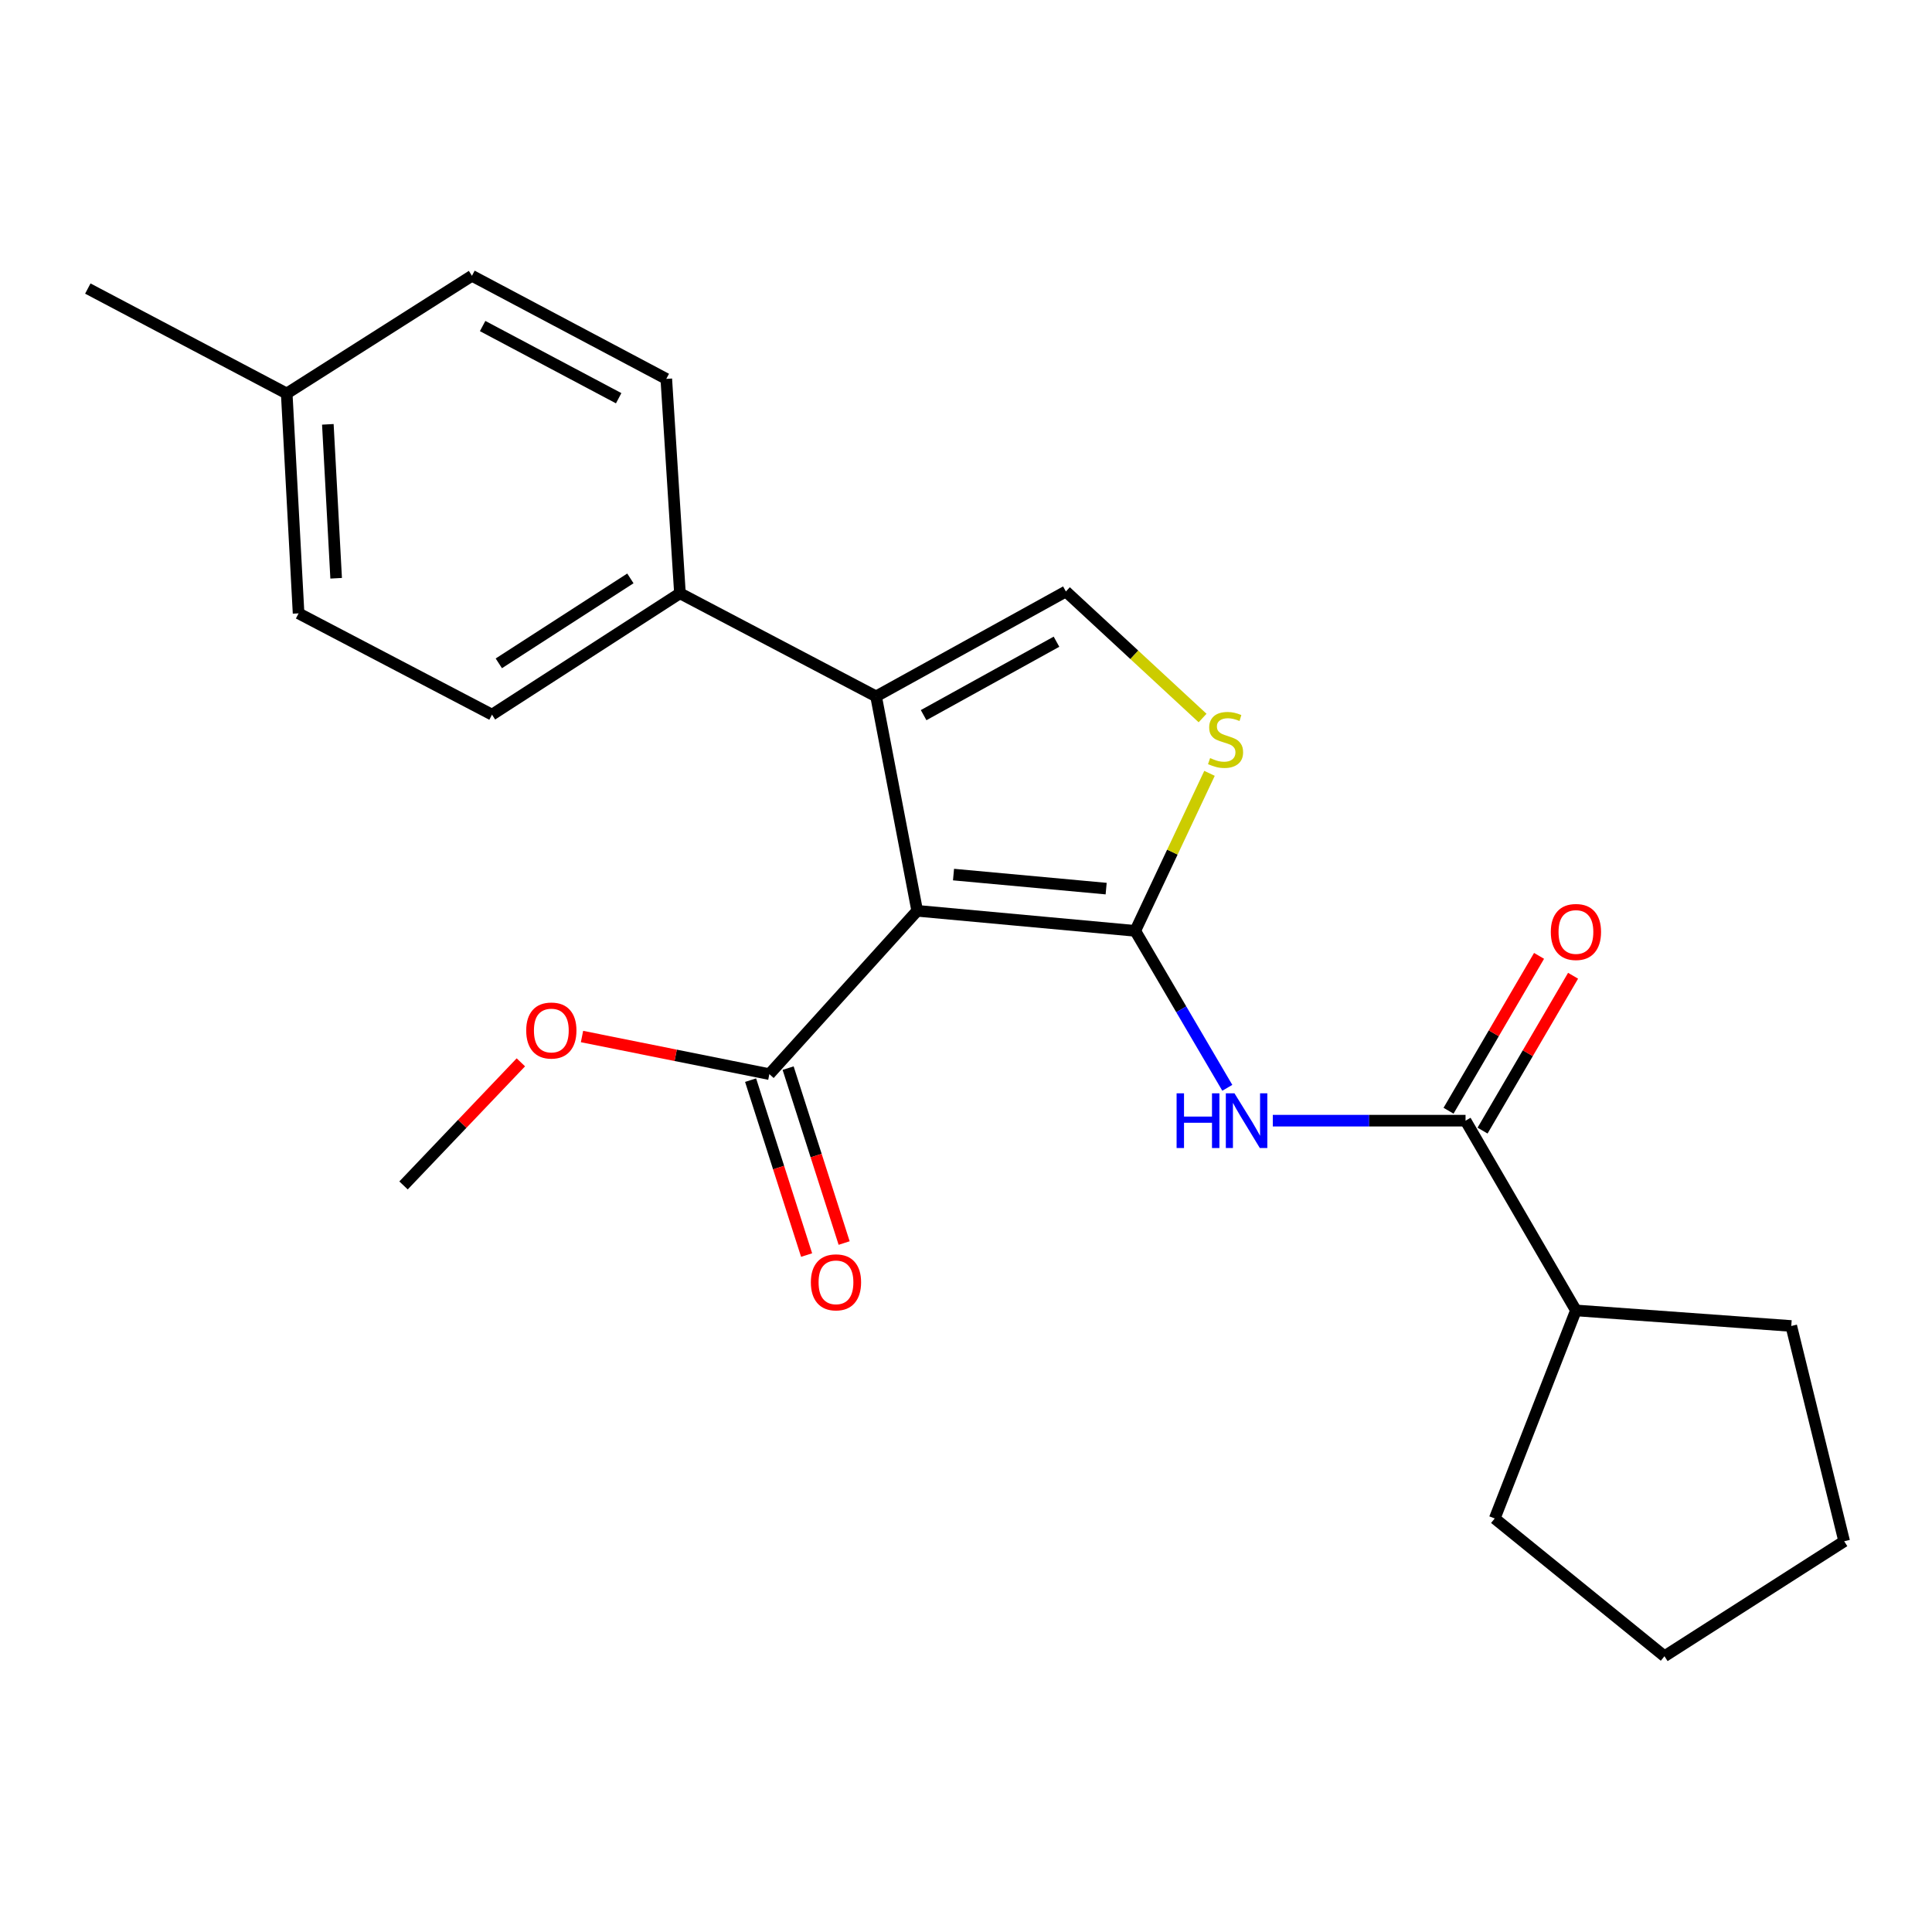 <?xml version='1.0' encoding='iso-8859-1'?>
<svg version='1.1' baseProfile='full'
              xmlns='http://www.w3.org/2000/svg'
                      xmlns:rdkit='http://www.rdkit.org/xml'
                      xmlns:xlink='http://www.w3.org/1999/xlink'
                  xml:space='preserve'
width='1000px' height='1000px' viewBox='0 0 1000 1000'>
<!-- END OF HEADER -->
<rect style='opacity:1.0;fill:#FFFFFF;stroke:none' width='1000' height='1000' x='0' y='0'> </rect>
<path class='bond-0' d='M 587.605,481.813 L 474.742,471.433' style='fill:none;fill-rule:evenodd;stroke:#000000;stroke-width:6px;stroke-linecap:butt;stroke-linejoin:miter;stroke-opacity:1' />
<path class='bond-0' d='M 572.543,459.945 L 493.539,452.679' style='fill:none;fill-rule:evenodd;stroke:#000000;stroke-width:6px;stroke-linecap:butt;stroke-linejoin:miter;stroke-opacity:1' />
<path class='bond-2' d='M 587.605,481.813 L 611.428,522.432' style='fill:none;fill-rule:evenodd;stroke:#000000;stroke-width:6px;stroke-linecap:butt;stroke-linejoin:miter;stroke-opacity:1' />
<path class='bond-2' d='M 611.428,522.432 L 635.251,563.051' style='fill:none;fill-rule:evenodd;stroke:#0000FF;stroke-width:6px;stroke-linecap:butt;stroke-linejoin:miter;stroke-opacity:1' />
<path class='bond-3' d='M 587.605,481.813 L 606.823,441.047' style='fill:none;fill-rule:evenodd;stroke:#000000;stroke-width:6px;stroke-linecap:butt;stroke-linejoin:miter;stroke-opacity:1' />
<path class='bond-3' d='M 606.823,441.047 L 626.041,400.281' style='fill:none;fill-rule:evenodd;stroke:#CCCC00;stroke-width:6px;stroke-linecap:butt;stroke-linejoin:miter;stroke-opacity:1' />
<path class='bond-1' d='M 474.742,471.433 L 453.461,360.451' style='fill:none;fill-rule:evenodd;stroke:#000000;stroke-width:6px;stroke-linecap:butt;stroke-linejoin:miter;stroke-opacity:1' />
<path class='bond-6' d='M 474.742,471.433 L 398.219,555.967' style='fill:none;fill-rule:evenodd;stroke:#000000;stroke-width:6px;stroke-linecap:butt;stroke-linejoin:miter;stroke-opacity:1' />
<path class='bond-7' d='M 453.461,360.451 L 351.941,307.09' style='fill:none;fill-rule:evenodd;stroke:#000000;stroke-width:6px;stroke-linecap:butt;stroke-linejoin:miter;stroke-opacity:1' />
<path class='bond-23' d='M 453.461,360.451 L 551.706,306.15' style='fill:none;fill-rule:evenodd;stroke:#000000;stroke-width:6px;stroke-linecap:butt;stroke-linejoin:miter;stroke-opacity:1' />
<path class='bond-23' d='M 478.065,370.158 L 546.836,332.147' style='fill:none;fill-rule:evenodd;stroke:#000000;stroke-width:6px;stroke-linecap:butt;stroke-linejoin:miter;stroke-opacity:1' />
<path class='bond-5' d='M 658.8,580.058 L 708.682,580.058' style='fill:none;fill-rule:evenodd;stroke:#0000FF;stroke-width:6px;stroke-linecap:butt;stroke-linejoin:miter;stroke-opacity:1' />
<path class='bond-5' d='M 708.682,580.058 L 758.565,580.058' style='fill:none;fill-rule:evenodd;stroke:#000000;stroke-width:6px;stroke-linecap:butt;stroke-linejoin:miter;stroke-opacity:1' />
<path class='bond-4' d='M 622.452,371.648 L 587.079,338.899' style='fill:none;fill-rule:evenodd;stroke:#CCCC00;stroke-width:6px;stroke-linecap:butt;stroke-linejoin:miter;stroke-opacity:1' />
<path class='bond-4' d='M 587.079,338.899 L 551.706,306.15' style='fill:none;fill-rule:evenodd;stroke:#000000;stroke-width:6px;stroke-linecap:butt;stroke-linejoin:miter;stroke-opacity:1' />
<path class='bond-8' d='M 767.37,585.204 L 790.796,545.126' style='fill:none;fill-rule:evenodd;stroke:#000000;stroke-width:6px;stroke-linecap:butt;stroke-linejoin:miter;stroke-opacity:1' />
<path class='bond-8' d='M 790.796,545.126 L 814.222,505.048' style='fill:none;fill-rule:evenodd;stroke:#FF0000;stroke-width:6px;stroke-linecap:butt;stroke-linejoin:miter;stroke-opacity:1' />
<path class='bond-8' d='M 749.76,574.911 L 773.186,534.833' style='fill:none;fill-rule:evenodd;stroke:#000000;stroke-width:6px;stroke-linecap:butt;stroke-linejoin:miter;stroke-opacity:1' />
<path class='bond-8' d='M 773.186,534.833 L 796.613,494.755' style='fill:none;fill-rule:evenodd;stroke:#FF0000;stroke-width:6px;stroke-linecap:butt;stroke-linejoin:miter;stroke-opacity:1' />
<path class='bond-10' d='M 758.565,580.058 L 815.699,678.269' style='fill:none;fill-rule:evenodd;stroke:#000000;stroke-width:6px;stroke-linecap:butt;stroke-linejoin:miter;stroke-opacity:1' />
<path class='bond-9' d='M 388.507,559.077 L 403.002,604.346' style='fill:none;fill-rule:evenodd;stroke:#000000;stroke-width:6px;stroke-linecap:butt;stroke-linejoin:miter;stroke-opacity:1' />
<path class='bond-9' d='M 403.002,604.346 L 417.498,649.615' style='fill:none;fill-rule:evenodd;stroke:#FF0000;stroke-width:6px;stroke-linecap:butt;stroke-linejoin:miter;stroke-opacity:1' />
<path class='bond-9' d='M 407.932,552.857 L 422.428,598.126' style='fill:none;fill-rule:evenodd;stroke:#000000;stroke-width:6px;stroke-linecap:butt;stroke-linejoin:miter;stroke-opacity:1' />
<path class='bond-9' d='M 422.428,598.126 L 436.923,643.394' style='fill:none;fill-rule:evenodd;stroke:#FF0000;stroke-width:6px;stroke-linecap:butt;stroke-linejoin:miter;stroke-opacity:1' />
<path class='bond-13' d='M 398.219,555.967 L 349.732,546.234' style='fill:none;fill-rule:evenodd;stroke:#000000;stroke-width:6px;stroke-linecap:butt;stroke-linejoin:miter;stroke-opacity:1' />
<path class='bond-13' d='M 349.732,546.234 L 301.245,536.502' style='fill:none;fill-rule:evenodd;stroke:#FF0000;stroke-width:6px;stroke-linecap:butt;stroke-linejoin:miter;stroke-opacity:1' />
<path class='bond-11' d='M 351.941,307.09 L 254.659,369.902' style='fill:none;fill-rule:evenodd;stroke:#000000;stroke-width:6px;stroke-linecap:butt;stroke-linejoin:miter;stroke-opacity:1' />
<path class='bond-11' d='M 326.285,299.377 L 258.188,343.344' style='fill:none;fill-rule:evenodd;stroke:#000000;stroke-width:6px;stroke-linecap:butt;stroke-linejoin:miter;stroke-opacity:1' />
<path class='bond-12' d='M 351.941,307.09 L 344.87,196.108' style='fill:none;fill-rule:evenodd;stroke:#000000;stroke-width:6px;stroke-linecap:butt;stroke-linejoin:miter;stroke-opacity:1' />
<path class='bond-17' d='M 815.699,678.269 L 927.157,686.326' style='fill:none;fill-rule:evenodd;stroke:#000000;stroke-width:6px;stroke-linecap:butt;stroke-linejoin:miter;stroke-opacity:1' />
<path class='bond-18' d='M 815.699,678.269 L 773.67,785.954' style='fill:none;fill-rule:evenodd;stroke:#000000;stroke-width:6px;stroke-linecap:butt;stroke-linejoin:miter;stroke-opacity:1' />
<path class='bond-15' d='M 254.659,369.902 L 154.544,317.482' style='fill:none;fill-rule:evenodd;stroke:#000000;stroke-width:6px;stroke-linecap:butt;stroke-linejoin:miter;stroke-opacity:1' />
<path class='bond-14' d='M 344.87,196.108 L 244.279,142.737' style='fill:none;fill-rule:evenodd;stroke:#000000;stroke-width:6px;stroke-linecap:butt;stroke-linejoin:miter;stroke-opacity:1' />
<path class='bond-14' d='M 320.221,206.121 L 249.808,168.76' style='fill:none;fill-rule:evenodd;stroke:#000000;stroke-width:6px;stroke-linecap:butt;stroke-linejoin:miter;stroke-opacity:1' />
<path class='bond-20' d='M 269.596,549.863 L 239.232,581.72' style='fill:none;fill-rule:evenodd;stroke:#FF0000;stroke-width:6px;stroke-linecap:butt;stroke-linejoin:miter;stroke-opacity:1' />
<path class='bond-20' d='M 239.232,581.72 L 208.868,613.577' style='fill:none;fill-rule:evenodd;stroke:#000000;stroke-width:6px;stroke-linecap:butt;stroke-linejoin:miter;stroke-opacity:1' />
<path class='bond-16' d='M 244.279,142.737 L 148.402,203.667' style='fill:none;fill-rule:evenodd;stroke:#000000;stroke-width:6px;stroke-linecap:butt;stroke-linejoin:miter;stroke-opacity:1' />
<path class='bond-25' d='M 154.544,317.482 L 148.402,203.667' style='fill:none;fill-rule:evenodd;stroke:#000000;stroke-width:6px;stroke-linecap:butt;stroke-linejoin:miter;stroke-opacity:1' />
<path class='bond-25' d='M 173.99,299.31 L 169.691,219.64' style='fill:none;fill-rule:evenodd;stroke:#000000;stroke-width:6px;stroke-linecap:butt;stroke-linejoin:miter;stroke-opacity:1' />
<path class='bond-19' d='M 148.402,203.667 L 45.455,149.354' style='fill:none;fill-rule:evenodd;stroke:#000000;stroke-width:6px;stroke-linecap:butt;stroke-linejoin:miter;stroke-opacity:1' />
<path class='bond-22' d='M 927.157,686.326 L 954.545,797.761' style='fill:none;fill-rule:evenodd;stroke:#000000;stroke-width:6px;stroke-linecap:butt;stroke-linejoin:miter;stroke-opacity:1' />
<path class='bond-21' d='M 773.67,785.954 L 861.524,857.263' style='fill:none;fill-rule:evenodd;stroke:#000000;stroke-width:6px;stroke-linecap:butt;stroke-linejoin:miter;stroke-opacity:1' />
<path class='bond-24' d='M 861.524,857.263 L 954.545,797.761' style='fill:none;fill-rule:evenodd;stroke:#000000;stroke-width:6px;stroke-linecap:butt;stroke-linejoin:miter;stroke-opacity:1' />
<path  class='atom-3' d='M 609.006 565.898
L 612.846 565.898
L 612.846 577.938
L 627.326 577.938
L 627.326 565.898
L 631.166 565.898
L 631.166 594.218
L 627.326 594.218
L 627.326 581.138
L 612.846 581.138
L 612.846 594.218
L 609.006 594.218
L 609.006 565.898
' fill='#0000FF'/>
<path  class='atom-3' d='M 638.966 565.898
L 648.246 580.898
Q 649.166 582.378, 650.646 585.058
Q 652.126 587.738, 652.206 587.898
L 652.206 565.898
L 655.966 565.898
L 655.966 594.218
L 652.086 594.218
L 642.126 577.818
Q 640.966 575.898, 639.726 573.698
Q 638.526 571.498, 638.166 570.818
L 638.166 594.218
L 634.486 594.218
L 634.486 565.898
L 638.966 565.898
' fill='#0000FF'/>
<path  class='atom-4' d='M 626.348 392.381
Q 626.668 392.501, 627.988 393.061
Q 629.308 393.621, 630.748 393.981
Q 632.228 394.301, 633.668 394.301
Q 636.348 394.301, 637.908 393.021
Q 639.468 391.701, 639.468 389.421
Q 639.468 387.861, 638.668 386.901
Q 637.908 385.941, 636.708 385.421
Q 635.508 384.901, 633.508 384.301
Q 630.988 383.541, 629.468 382.821
Q 627.988 382.101, 626.908 380.581
Q 625.868 379.061, 625.868 376.501
Q 625.868 372.941, 628.268 370.741
Q 630.708 368.541, 635.508 368.541
Q 638.788 368.541, 642.508 370.101
L 641.588 373.181
Q 638.188 371.781, 635.628 371.781
Q 632.868 371.781, 631.348 372.941
Q 629.828 374.061, 629.868 376.021
Q 629.868 377.541, 630.628 378.461
Q 631.428 379.381, 632.548 379.901
Q 633.708 380.421, 635.628 381.021
Q 638.188 381.821, 639.708 382.621
Q 641.228 383.421, 642.308 385.061
Q 643.428 386.661, 643.428 389.421
Q 643.428 393.341, 640.788 395.461
Q 638.188 397.541, 633.828 397.541
Q 631.308 397.541, 629.388 396.981
Q 627.508 396.461, 625.268 395.541
L 626.348 392.381
' fill='#CCCC00'/>
<path  class='atom-9' d='M 802.699 482.391
Q 802.699 475.591, 806.059 471.791
Q 809.419 467.991, 815.699 467.991
Q 821.979 467.991, 825.339 471.791
Q 828.699 475.591, 828.699 482.391
Q 828.699 489.271, 825.299 493.191
Q 821.899 497.071, 815.699 497.071
Q 809.459 497.071, 806.059 493.191
Q 802.699 489.311, 802.699 482.391
M 815.699 493.871
Q 820.019 493.871, 822.339 490.991
Q 824.699 488.071, 824.699 482.391
Q 824.699 476.831, 822.339 474.031
Q 820.019 471.191, 815.699 471.191
Q 811.379 471.191, 809.019 473.991
Q 806.699 476.791, 806.699 482.391
Q 806.699 488.111, 809.019 490.991
Q 811.379 493.871, 815.699 493.871
' fill='#FF0000'/>
<path  class='atom-10' d='M 419.701 663.731
Q 419.701 656.931, 423.061 653.131
Q 426.421 649.331, 432.701 649.331
Q 438.981 649.331, 442.341 653.131
Q 445.701 656.931, 445.701 663.731
Q 445.701 670.611, 442.301 674.531
Q 438.901 678.411, 432.701 678.411
Q 426.461 678.411, 423.061 674.531
Q 419.701 670.651, 419.701 663.731
M 432.701 675.211
Q 437.021 675.211, 439.341 672.331
Q 441.701 669.411, 441.701 663.731
Q 441.701 658.171, 439.341 655.371
Q 437.021 652.531, 432.701 652.531
Q 428.381 652.531, 426.021 655.331
Q 423.701 658.131, 423.701 663.731
Q 423.701 669.451, 426.021 672.331
Q 428.381 675.211, 432.701 675.211
' fill='#FF0000'/>
<path  class='atom-14' d='M 272.368 533.395
Q 272.368 526.595, 275.728 522.795
Q 279.088 518.995, 285.368 518.995
Q 291.648 518.995, 295.008 522.795
Q 298.368 526.595, 298.368 533.395
Q 298.368 540.275, 294.968 544.195
Q 291.568 548.075, 285.368 548.075
Q 279.128 548.075, 275.728 544.195
Q 272.368 540.315, 272.368 533.395
M 285.368 544.875
Q 289.688 544.875, 292.008 541.995
Q 294.368 539.075, 294.368 533.395
Q 294.368 527.835, 292.008 525.035
Q 289.688 522.195, 285.368 522.195
Q 281.048 522.195, 278.688 524.995
Q 276.368 527.795, 276.368 533.395
Q 276.368 539.115, 278.688 541.995
Q 281.048 544.875, 285.368 544.875
' fill='#FF0000'/>
</svg>

